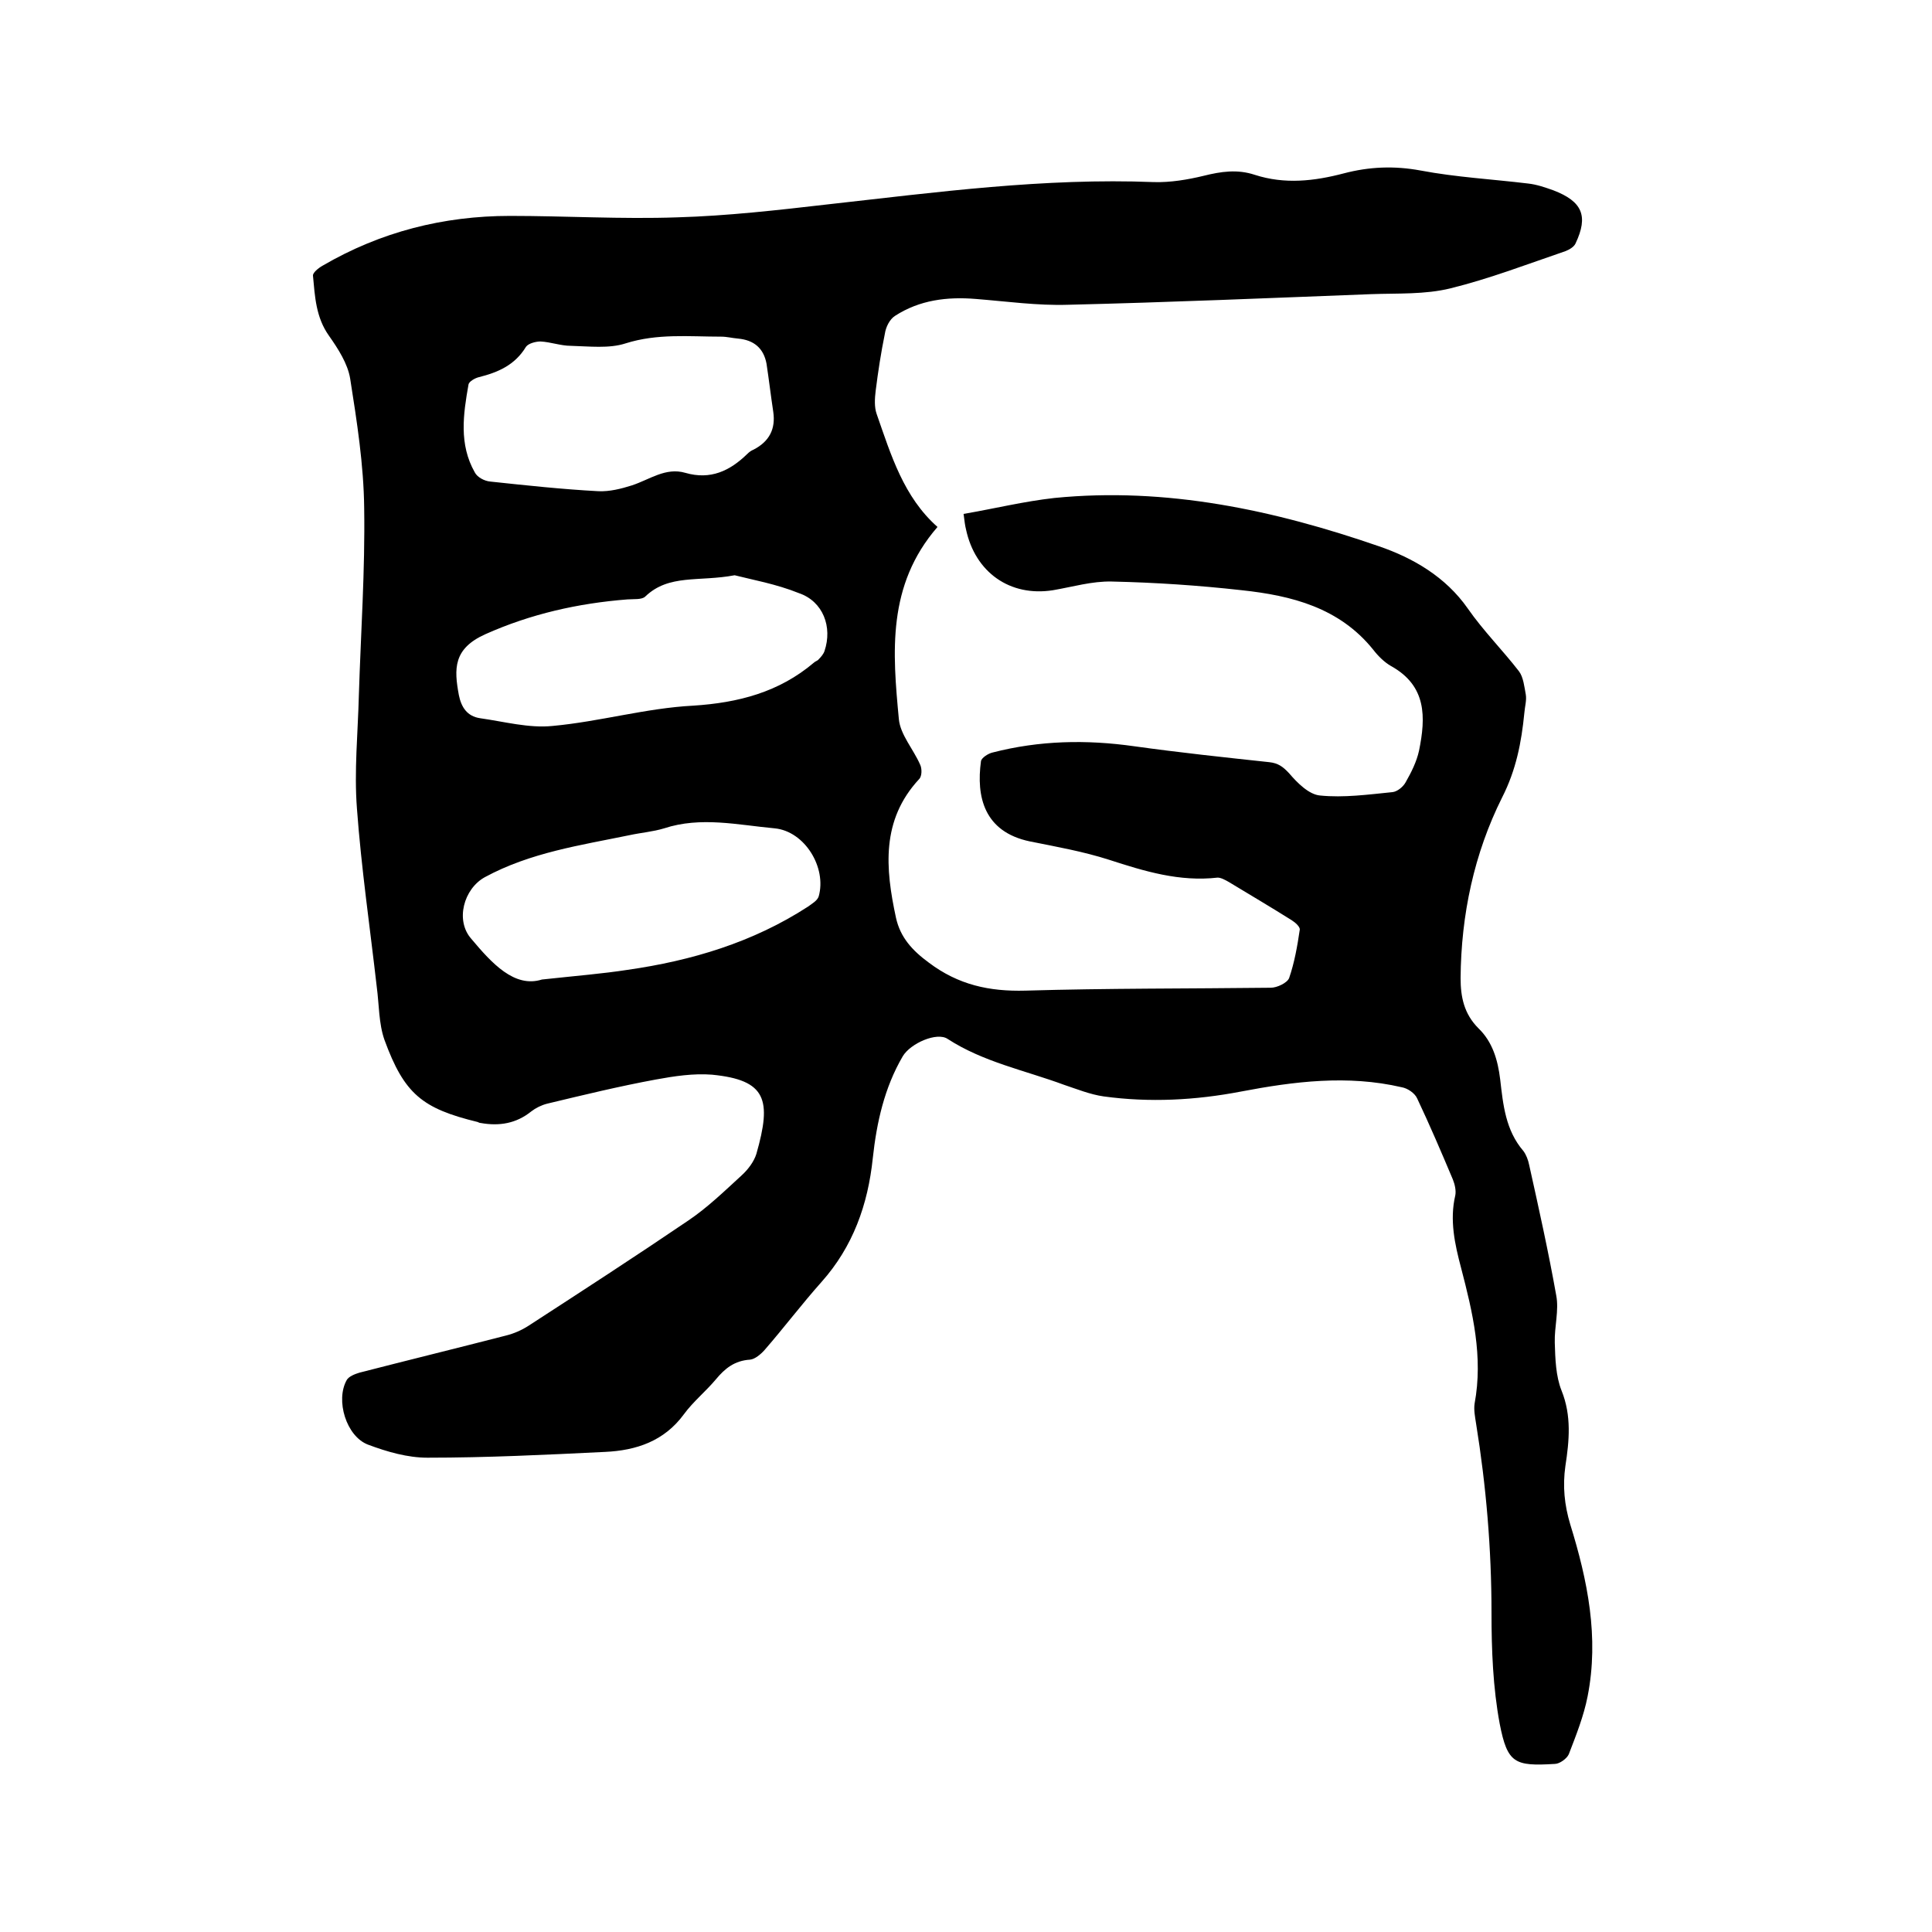 <svg enable-background="new 0 0 400 400" viewBox="0 0 400 400" xmlns="http://www.w3.org/2000/svg"><path d="m194.1 109.1c-10.5 12.1-9.3 26-8 39.8.3 3.2 3 6.2 4.4 9.4.4.8.4 2.4-.2 3-7.9 8.5-7 18.5-4.8 28.7.9 4.1 3.4 6.8 6.8 9.3 6.1 4.6 12.5 6 20 5.8 16.9-.5 33.9-.4 50.8-.6 1.3 0 3.4-1 3.8-2 1.1-3.2 1.7-6.6 2.2-10 .1-.6-.9-1.5-1.7-2-4.3-2.7-8.7-5.3-13-7.9-.7-.4-1.6-.9-2.3-.9-7.9.9-15.1-1.3-22.5-3.7-5.3-1.7-10.9-2.7-16.4-3.8-9.5-2-11.1-9.3-10.1-16.6.1-.7 1.5-1.6 2.4-1.8 9.7-2.5 19.4-2.7 29.3-1.3 9.3 1.3 18.7 2.3 28 3.3 1.8.2 2.8.9 4.1 2.3 1.7 2 4.1 4.4 6.4 4.6 4.9.5 10-.2 15-.7 1-.1 2.2-1.1 2.7-2 1.2-2.1 2.3-4.3 2.8-6.6 1.4-6.9 1.6-13.4-5.8-17.5-1.4-.8-2.7-2.1-3.7-3.4-7-8.7-16.9-11.2-27.2-12.3-8.9-1-17.9-1.6-26.9-1.8-4.1-.1-8.1 1.1-12.2 1.8-8.9 1.4-16.1-3.7-18-12.6-.2-.8-.3-1.6-.5-3.2 6.4-1.1 12.5-2.6 18.8-3.3 23.2-2.3 45.5 2.5 67.2 10 7 2.4 13.8 6.3 18.4 12.9 3.2 4.6 7.2 8.6 10.6 13 .9 1.2 1.1 3.2 1.4 4.8.2 1.2-.2 2.5-.3 3.8-.6 6.1-1.7 11.8-4.6 17.5-5.8 11.6-8.5 24.3-8.6 37.4 0 3.9.7 7.4 3.7 10.4 2.9 2.8 4 6.5 4.5 10.6.6 5.2 1.1 10.5 4.8 14.8.6.8 1 1.9 1.2 2.9 2 9 4 18 5.6 27 .6 3.1-.4 6.5-.3 9.8s.2 6.9 1.4 9.9c2.1 5.2 1.6 10.4.8 15.6-.6 4.2-.2 8.1 1 12.1 3.6 11.6 6 23.4 3.6 35.6-.8 4.1-2.4 8.1-3.9 12-.4.9-1.9 2-2.9 2-8.3.5-9.8-.1-11.4-8.3-1.4-7.5-1.7-15.3-1.7-23 0-13.2-1.1-26.2-3.2-39.2-.2-1.3-.5-2.8-.3-4.1 1.8-9.7-.4-18.9-2.8-28.1-1.3-4.9-2.4-9.9-1.2-15 .2-1-.1-2.3-.5-3.3-2.4-5.7-4.8-11.3-7.4-16.8-.5-1.1-2-2.1-3.2-2.3-11.2-2.6-22.3-1.2-33.3.9-9.4 1.8-18.9 2.3-28.4 1-2.8-.4-5.5-1.5-8.2-2.4-8.1-3-16.7-4.7-24.1-9.5-2.2-1.5-7.7.9-9.3 3.6-3.8 6.5-5.4 13.7-6.2 21.1-1 9.6-4.1 18.3-10.6 25.6-4.1 4.6-7.8 9.5-11.8 14.1-.8.9-2 1.9-3 2-3.2.2-5.2 1.8-7.1 4.1-2.1 2.5-4.7 4.6-6.6 7.2-4.1 5.6-9.9 7.5-16.3 7.8-12.3.6-24.5 1.2-36.8 1.2-4.1 0-8.3-1.2-12.3-2.7-4.5-1.7-6.8-9.2-4.4-13.4.4-.7 1.6-1.2 2.6-1.5 10.1-2.6 20.3-5.1 30.4-7.7 1.6-.4 3.2-1.1 4.6-2 11.1-7.2 22.2-14.4 33.1-21.8 4-2.7 7.5-6.1 11.1-9.4 1.3-1.2 2.5-2.8 3-4.4 3.2-11.2 2.1-15.3-9.2-16.4-3.8-.3-7.8.3-11.6 1-7.6 1.4-15 3.2-22.5 5-1.2.3-2.4.9-3.3 1.6-3.1 2.5-6.6 3.1-10.5 2.4-.2 0-.4-.1-.6-.2-11.5-2.8-15.2-5.8-19.3-17-1.2-3.4-1.1-7.3-1.6-11-1.4-12.3-3.2-24.6-4.1-36.9-.6-7.8.2-15.6.4-23.5.4-12.9 1.3-25.8 1.1-38.7-.1-9-1.5-17.9-2.9-26.8-.5-3.1-2.5-6.2-4.4-8.9-2.7-3.8-2.9-8.1-3.3-12.4-.1-.6 1.1-1.6 2-2.1 12-7 25-10.3 38.8-10.3 11.5 0 23.1.7 34.6.3 10.4-.3 20.9-1.5 31.3-2.7 22.4-2.5 44.7-5.5 67.4-4.6 3.4.1 7-.5 10.3-1.3 3.6-.9 7-1.4 10.6-.2 6.2 2 12.3 1.3 18.4-.3 5.3-1.4 10.5-1.6 15.9-.6 7.4 1.4 14.9 1.8 22.3 2.7 1.8.2 3.5.8 5.2 1.4 6 2.3 7.3 5.3 4.6 11-.3.7-1.3 1.3-2.1 1.6-7.9 2.7-15.7 5.7-23.8 7.7-5.3 1.3-10.9 1-16.4 1.2-20.9.8-41.9 1.7-62.8 2.2-6.3.2-12.7-.7-19-1.2-6-.5-11.7.2-16.8 3.5-1.1.7-1.9 2.3-2.1 3.7-.8 3.9-1.4 7.8-1.9 11.8-.2 1.6-.3 3.4.2 4.8 3 8.6 5.6 17.2 12.6 23.4zm-81.9 93.7c7.4-.8 12.5-1.2 17.7-2 13.3-1.9 26-5.7 37.4-13.1.8-.6 1.9-1.2 2.2-2.1 1.7-6-2.9-13.5-9.1-14.1-7.6-.7-15.3-2.5-22.9 0-2.3.7-4.8.9-7.1 1.4-10.2 2.1-20.6 3.6-30 8.7-4.4 2.4-6.2 9-2.8 12.8 4.2 5 8.9 10.2 14.6 8.4zm47.9-117.5c-.5-3.3-.9-6.7-1.4-10-.6-3.2-2.6-4.9-5.9-5.2-1.2-.1-2.3-.4-3.5-.4-6.6 0-13.2-.7-19.8 1.4-3.4 1.1-7.5.6-11.3.5-2.1 0-4.2-.8-6.3-.9-1 0-2.5.4-3 1.1-2.3 3.8-5.8 5.3-9.8 6.3-.8.2-2 .9-2.1 1.5-1.1 6.2-2 12.4 1.3 18.2.5 1 2 1.8 3.2 1.9 7.5.8 14.9 1.6 22.4 2 2.3.1 4.7-.5 6.9-1.2 3.7-1.2 7-3.8 11.1-2.6 5.2 1.5 9.2-.4 12.8-3.9.4-.4.8-.7 1.3-.9 3.3-1.7 4.6-4.3 4.1-7.8zm-8 33.8c-7.4 1.4-13.6-.3-18.5 4.4-.7.7-2.4.5-3.7.6-10.2.8-20 3-29.4 7.2-6.7 3-6.5 7.2-5.5 12.6.5 2.5 1.7 4.4 4.4 4.8 5 .7 10.1 2.1 15 1.6 9.8-.9 19.4-3.7 29.1-4.2 9.4-.6 17.8-2.8 25-8.9.3-.3.8-.4 1-.7.5-.5 1-1.1 1.2-1.7 1.7-5-.3-10.3-5.3-12-4.7-1.9-9.8-2.8-13.3-3.7z"/></svg>